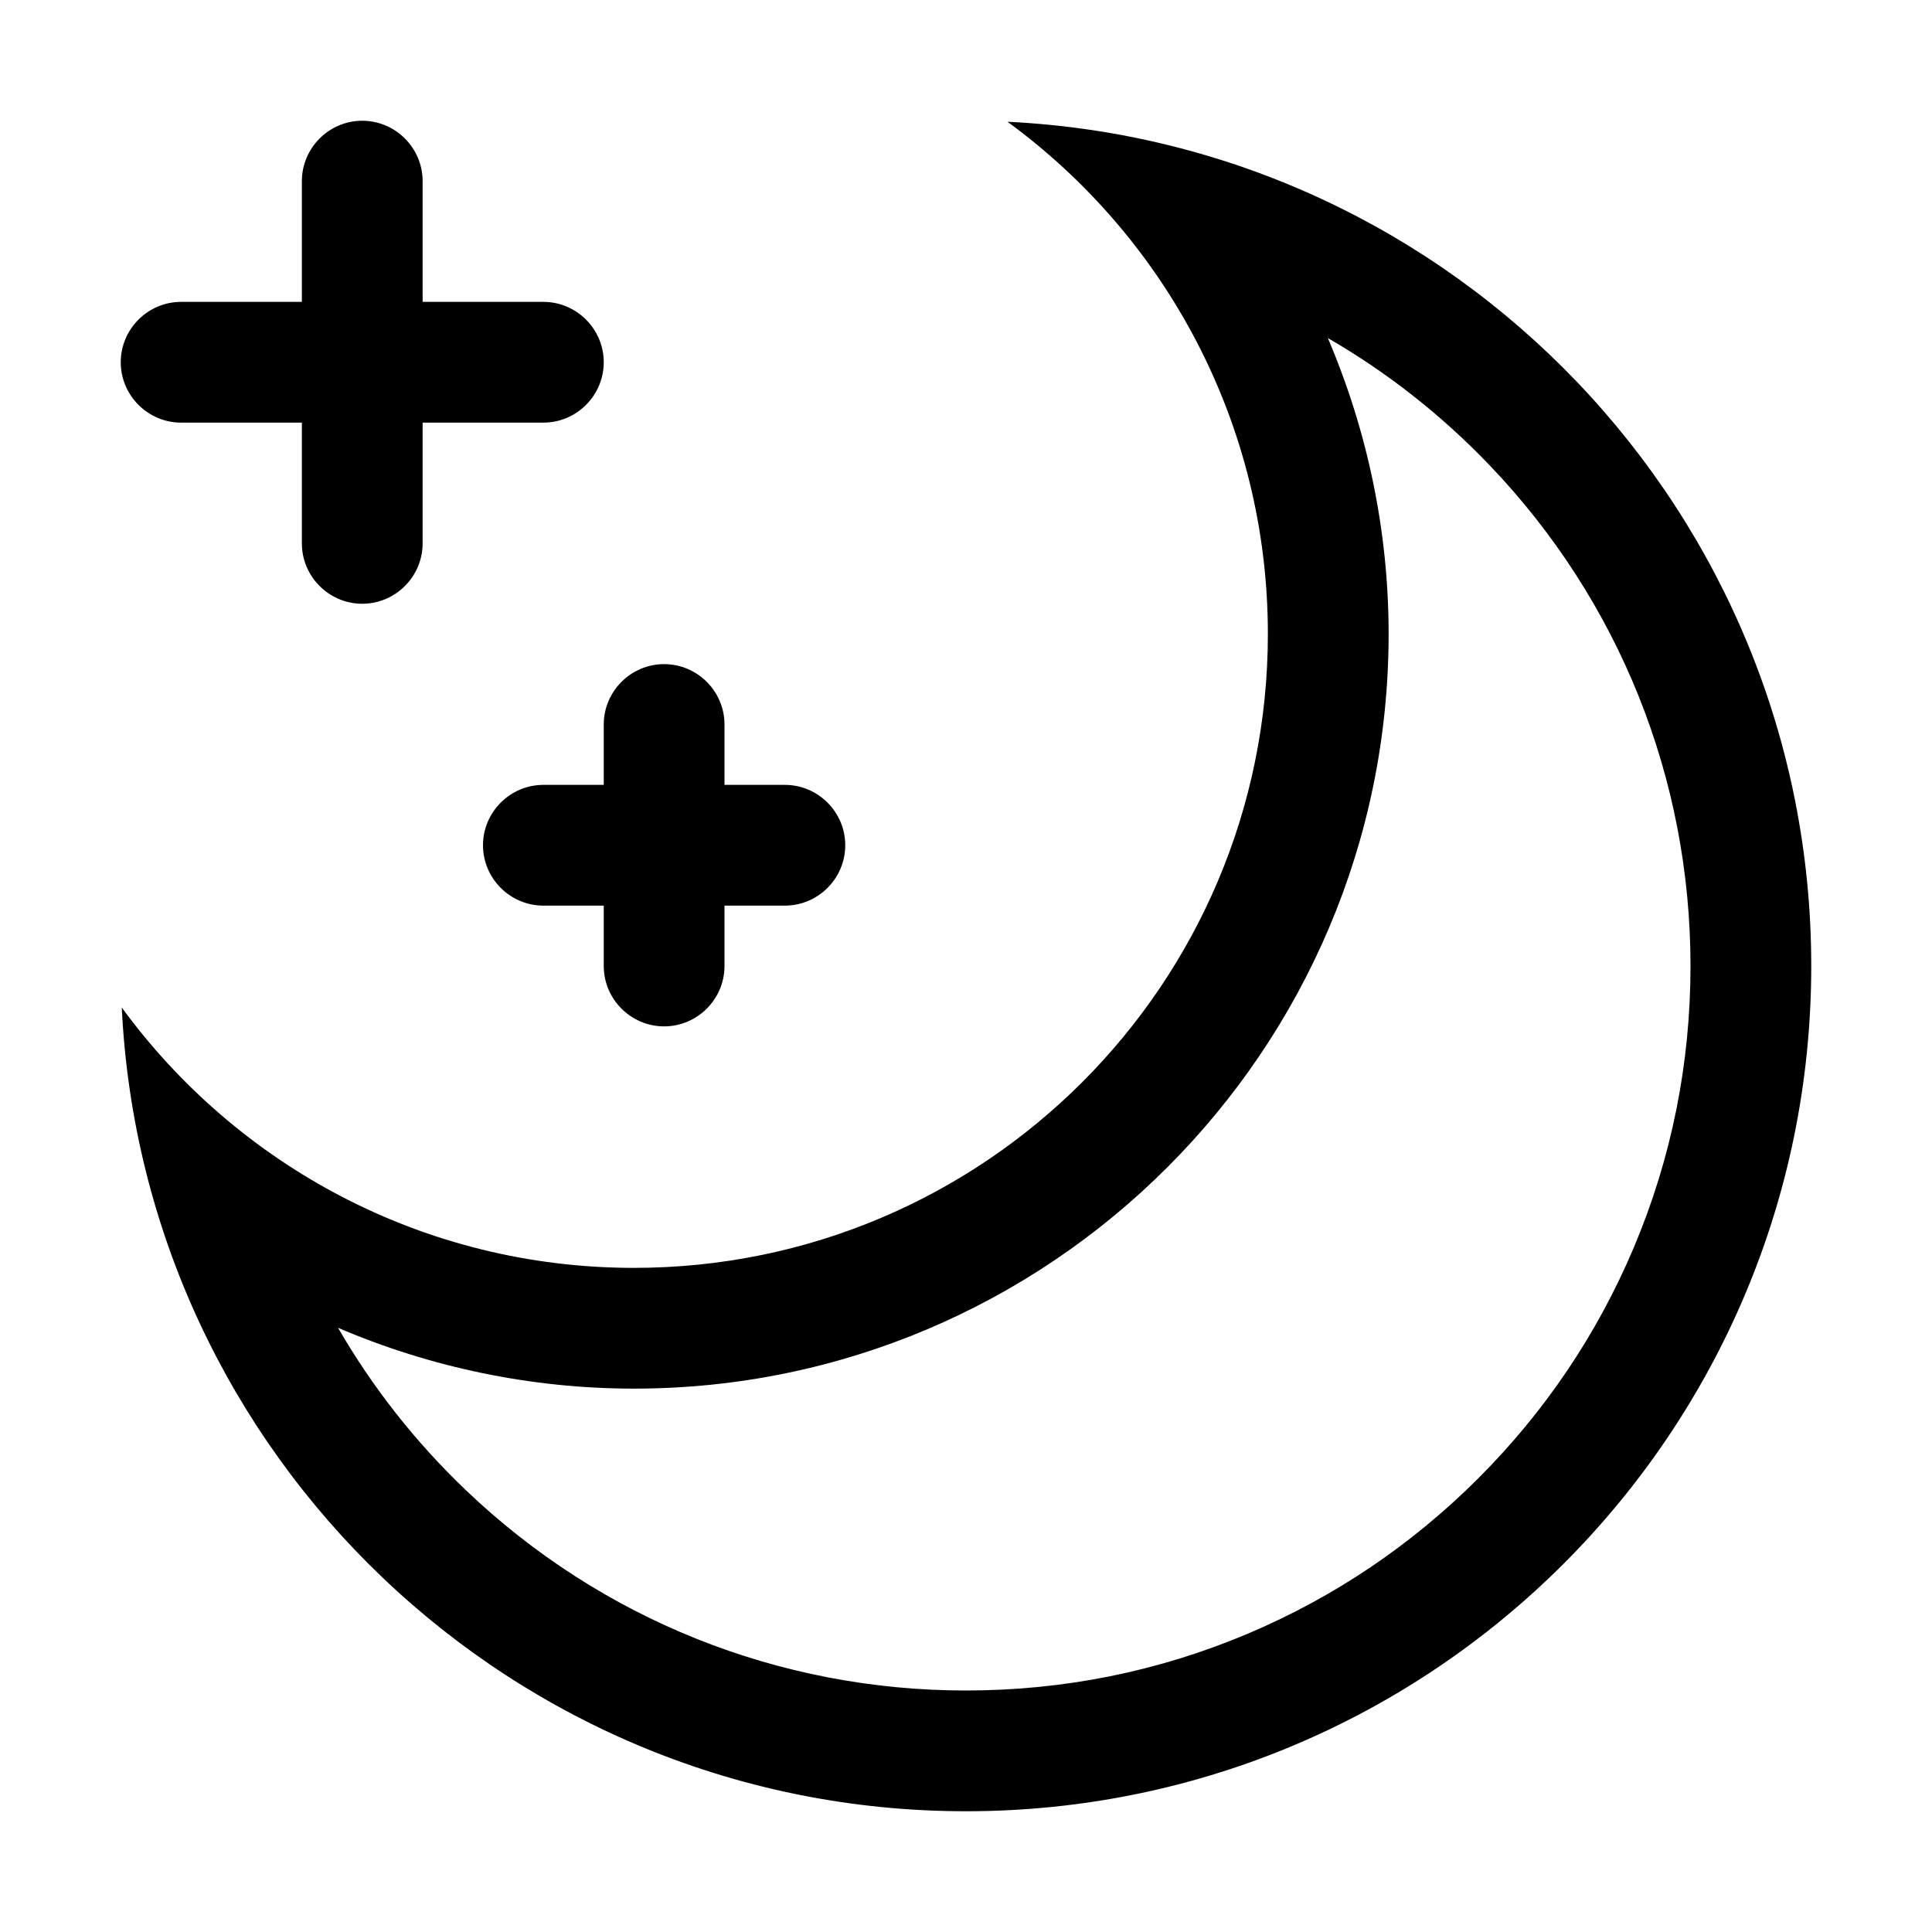 <?xml version="1.0" standalone="no"?><!DOCTYPE svg PUBLIC "-//W3C//DTD SVG 1.1//EN" "http://www.w3.org/Graphics/SVG/1.1/DTD/svg11.dtd"><svg t="1657256439140" class="icon" viewBox="0 0 1024 1024" version="1.1" xmlns="http://www.w3.org/2000/svg" p-id="15683" width="64" height="64" xmlns:xlink="http://www.w3.org/1999/xlink"><defs><style type="text/css">@font-face { font-family: feedback-iconfont; src: url("//at.alicdn.com/t/font_1031158_u69w8yhxdu.woff2?t=1630033759944") format("woff2"), url("//at.alicdn.com/t/font_1031158_u69w8yhxdu.woff?t=1630033759944") format("woff"), url("//at.alicdn.com/t/font_1031158_u69w8yhxdu.ttf?t=1630033759944") format("truetype"); }
</style></defs><path d="M703.782 179.178c31.35 18.111 60.275 40.774 85.897 67.587C858.241 318.519 896 412.714 896 512c0 51.868-10.144 102.15-30.15 149.451-19.337 45.719-47.034 86.792-82.321 122.078-35.286 35.287-76.359 62.983-122.078 82.321C614.15 885.856 563.868 896 512 896c-99.286 0-193.481-37.759-265.234-106.321-26.813-25.621-49.476-54.547-67.587-85.897C228.224 724.74 281.523 736 336 736c220.561 0 400-179.439 400-400 0-54.477-11.26-107.776-32.218-156.822M533.997 64.536C617.645 125.651 672 224.47 672 336c0 185.568-150.432 336-336 336-111.53 0-210.349-54.354-271.464-138.003C76.005 771.202 271.952 960 512 960c247.424 0 448-200.576 448-448 0-240.048-188.798-435.995-426.003-447.464zM288 224c17.6 0 32-14.4 32-32s-14.4-32-32-32h-64V96c0-17.6-14.4-32-32-32s-32 14.4-32 32v64H96c-17.6 0-32 14.4-32 32s14.4 32 32 32h64v64c0 17.6 14.4 32 32 32s32-14.4 32-32v-64h64z" p-id="15684"></path><path d="M416 416h-32v-32c0-17.6-14.4-32-32-32s-32 14.4-32 32v32h-32c-17.6 0-32 14.4-32 32s14.4 32 32 32h32v32c0 17.6 14.4 32 32 32s32-14.4 32-32v-32h32c17.6 0 32-14.4 32-32s-14.4-32-32-32z" p-id="15685"></path></svg>